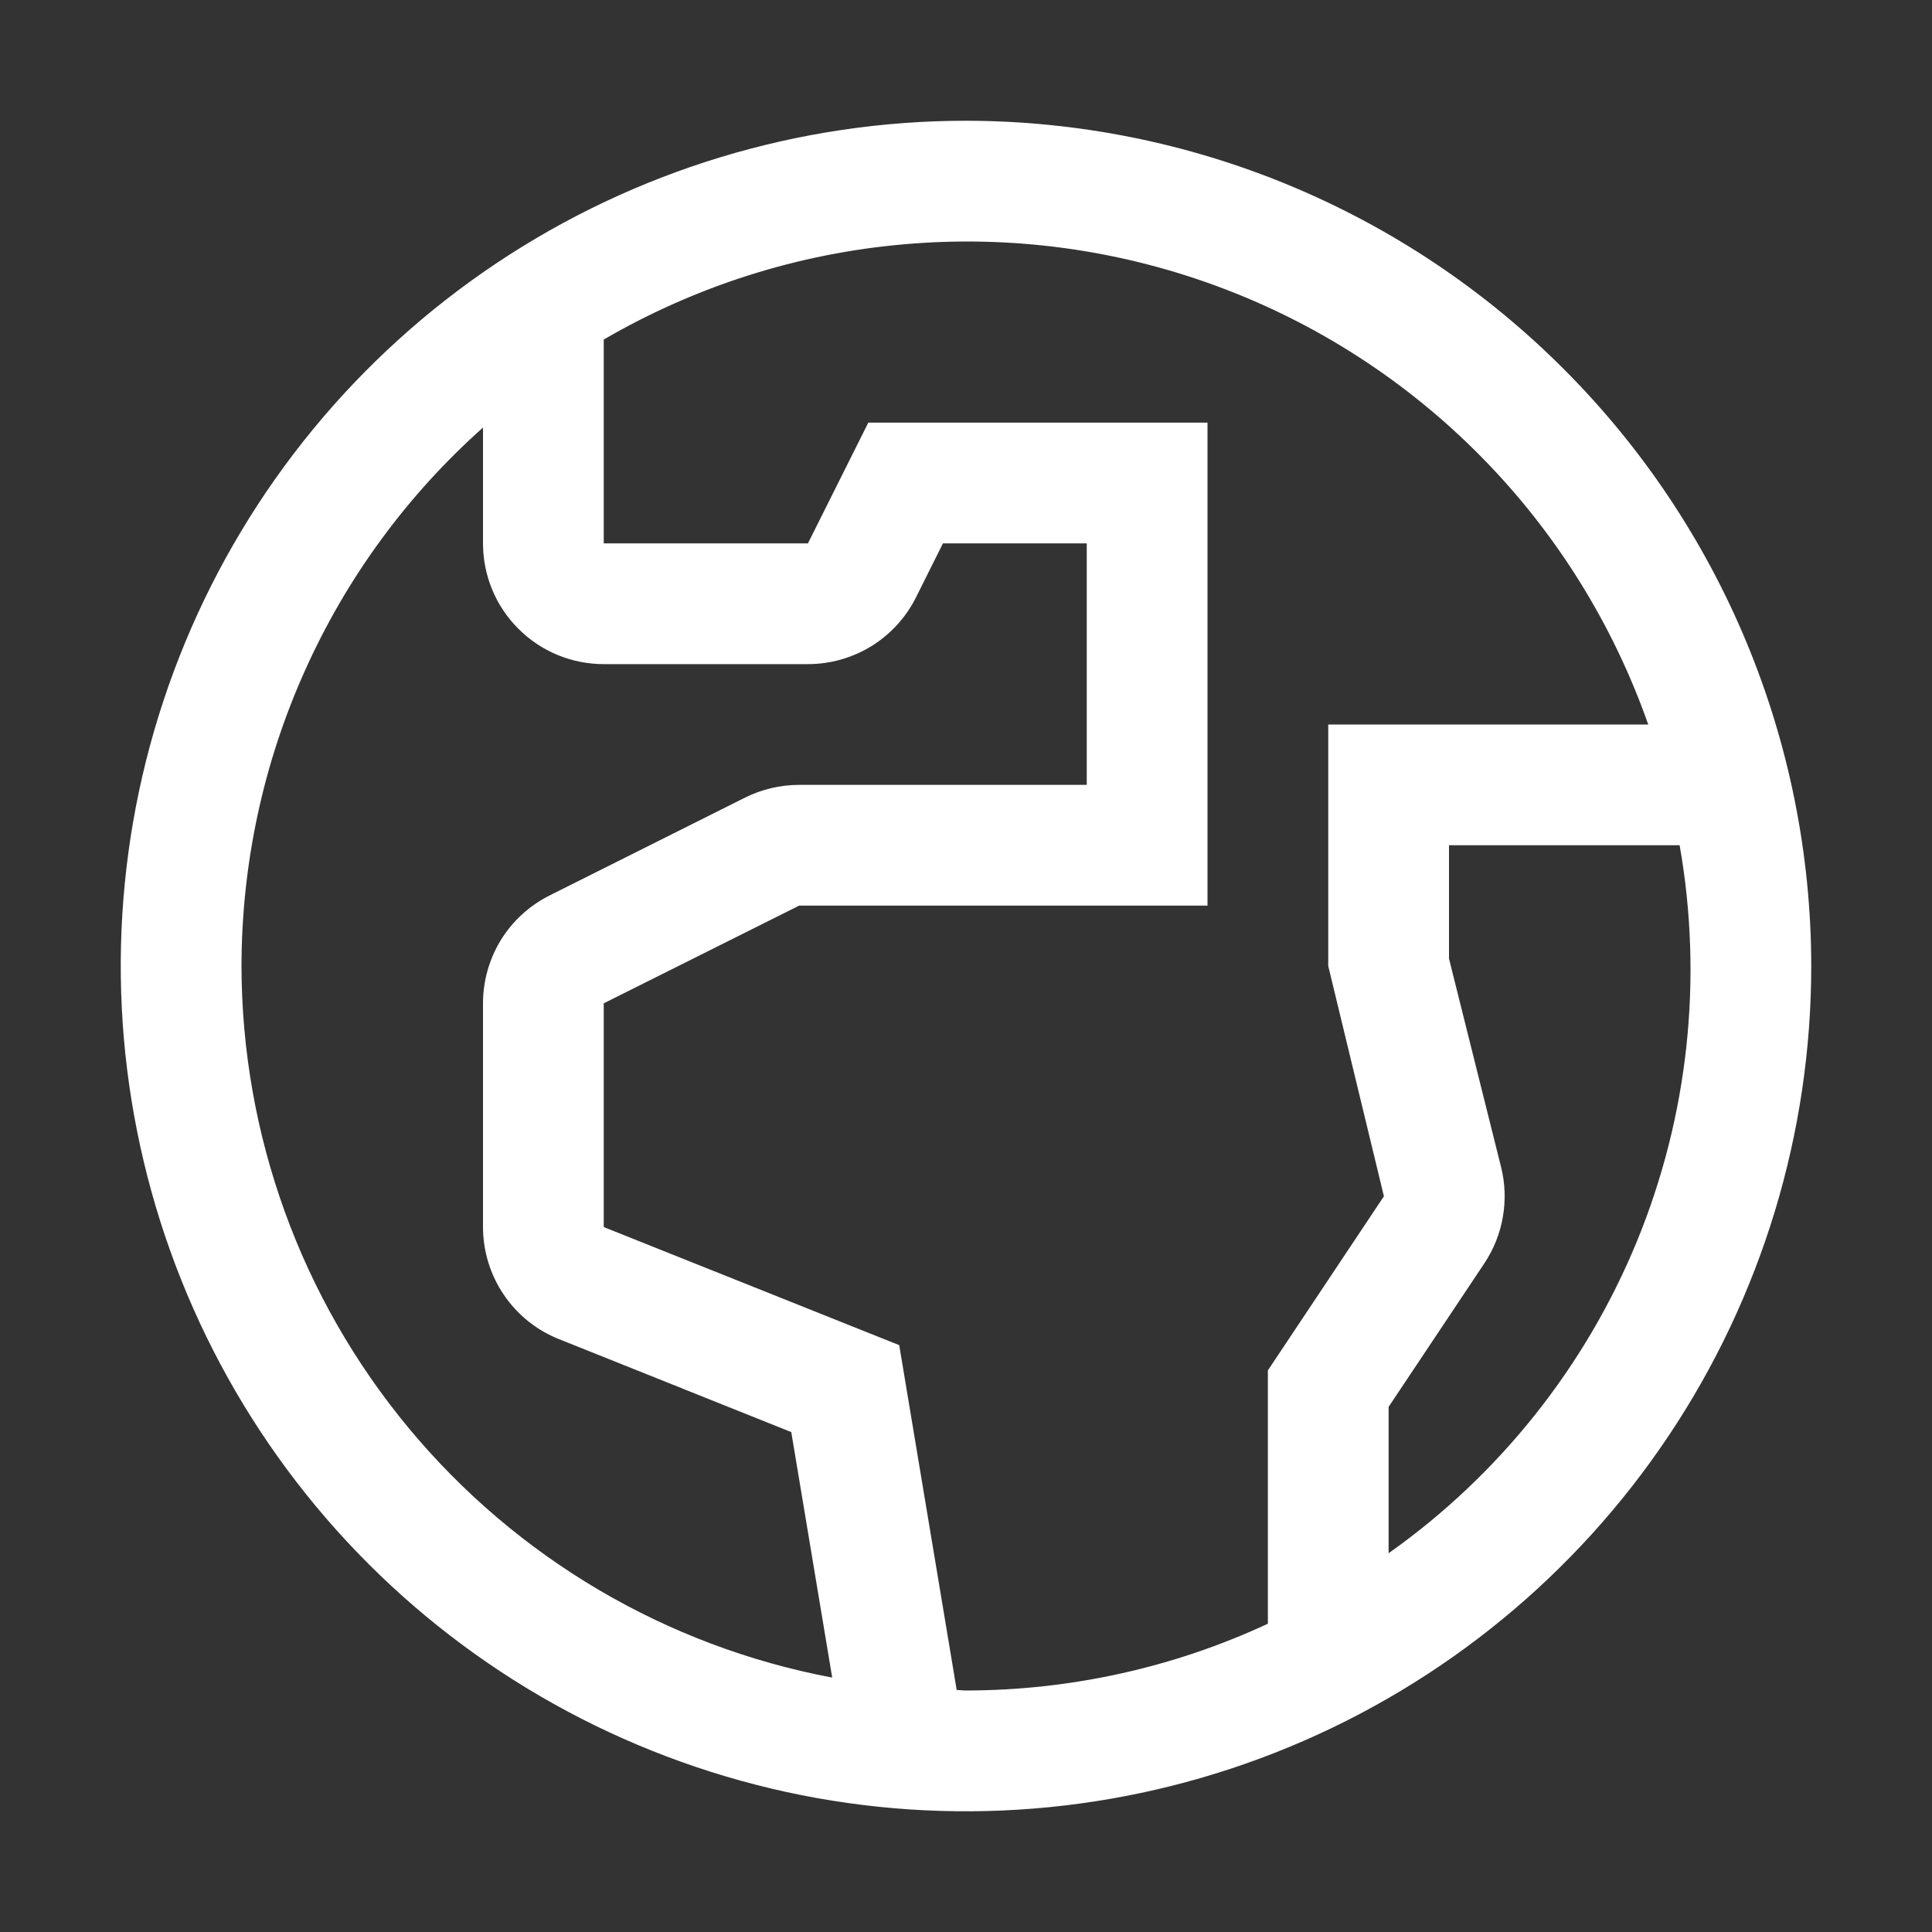 <svg width="16" height="16" viewBox="0 0 16 16" fill="none" xmlns="http://www.w3.org/2000/svg">
<rect x="0" y="0" width="16" height="16" fill="#333333" stroke="none"/>
<path d="M8 1C6.616 1 5.262 1.411 4.111 2.18C2.96 2.949 2.063 4.042 1.533 5.321C1.003 6.6 0.864 8.008 1.135 9.366C1.405 10.723 2.071 11.971 3.05 12.95C4.029 13.929 5.277 14.595 6.634 14.866C7.992 15.136 9.4 14.997 10.679 14.467C11.958 13.937 13.051 13.04 13.82 11.889C14.589 10.738 15 9.384 15 8C14.998 6.144 14.26 4.365 12.947 3.053C11.635 1.74 9.856 1.002 8 1ZM2 8C2.001 7.158 2.179 6.325 2.524 5.557C2.868 4.788 3.371 4.101 4 3.541V4.5C4 4.765 4.105 5.02 4.293 5.207C4.48 5.395 4.735 5.5 5 5.5H6.691C6.877 5.5 7.059 5.448 7.217 5.351C7.375 5.253 7.503 5.113 7.586 4.947L7.809 4.5H9V6.5H6.618C6.463 6.5 6.31 6.536 6.171 6.605L4.553 7.415C4.387 7.498 4.247 7.625 4.149 7.783C4.052 7.941 4 8.123 4 8.309V10.162C4 10.361 4.06 10.557 4.172 10.722C4.284 10.888 4.443 11.016 4.629 11.09L6.553 11.86L6.892 13.893C5.518 13.634 4.278 12.903 3.385 11.827C2.492 10.752 2.002 9.398 2 8ZM7.923 13.996L7.447 11.14L5 10.162V8.309L6.618 7.5H10V3.5H7.191L6.691 4.5H5V2.812C5.761 2.369 6.611 2.099 7.488 2.023C8.366 1.946 9.249 2.064 10.076 2.369C10.902 2.673 11.651 3.157 12.269 3.785C12.887 4.412 13.358 5.169 13.65 6H11V8L11.461 9.907L10.5 11.349V13.447C9.717 13.811 8.864 13.999 8 14C7.974 14 7.949 13.996 7.923 13.996ZM11.5 12.863V11.651L12.293 10.462C12.37 10.346 12.423 10.215 12.446 10.078C12.47 9.94 12.465 9.799 12.431 9.664L12 7.939V7H13.91C14.105 8.105 13.982 9.243 13.556 10.281C13.129 11.319 12.416 12.215 11.5 12.863Z" fill="white"/>
</svg>
